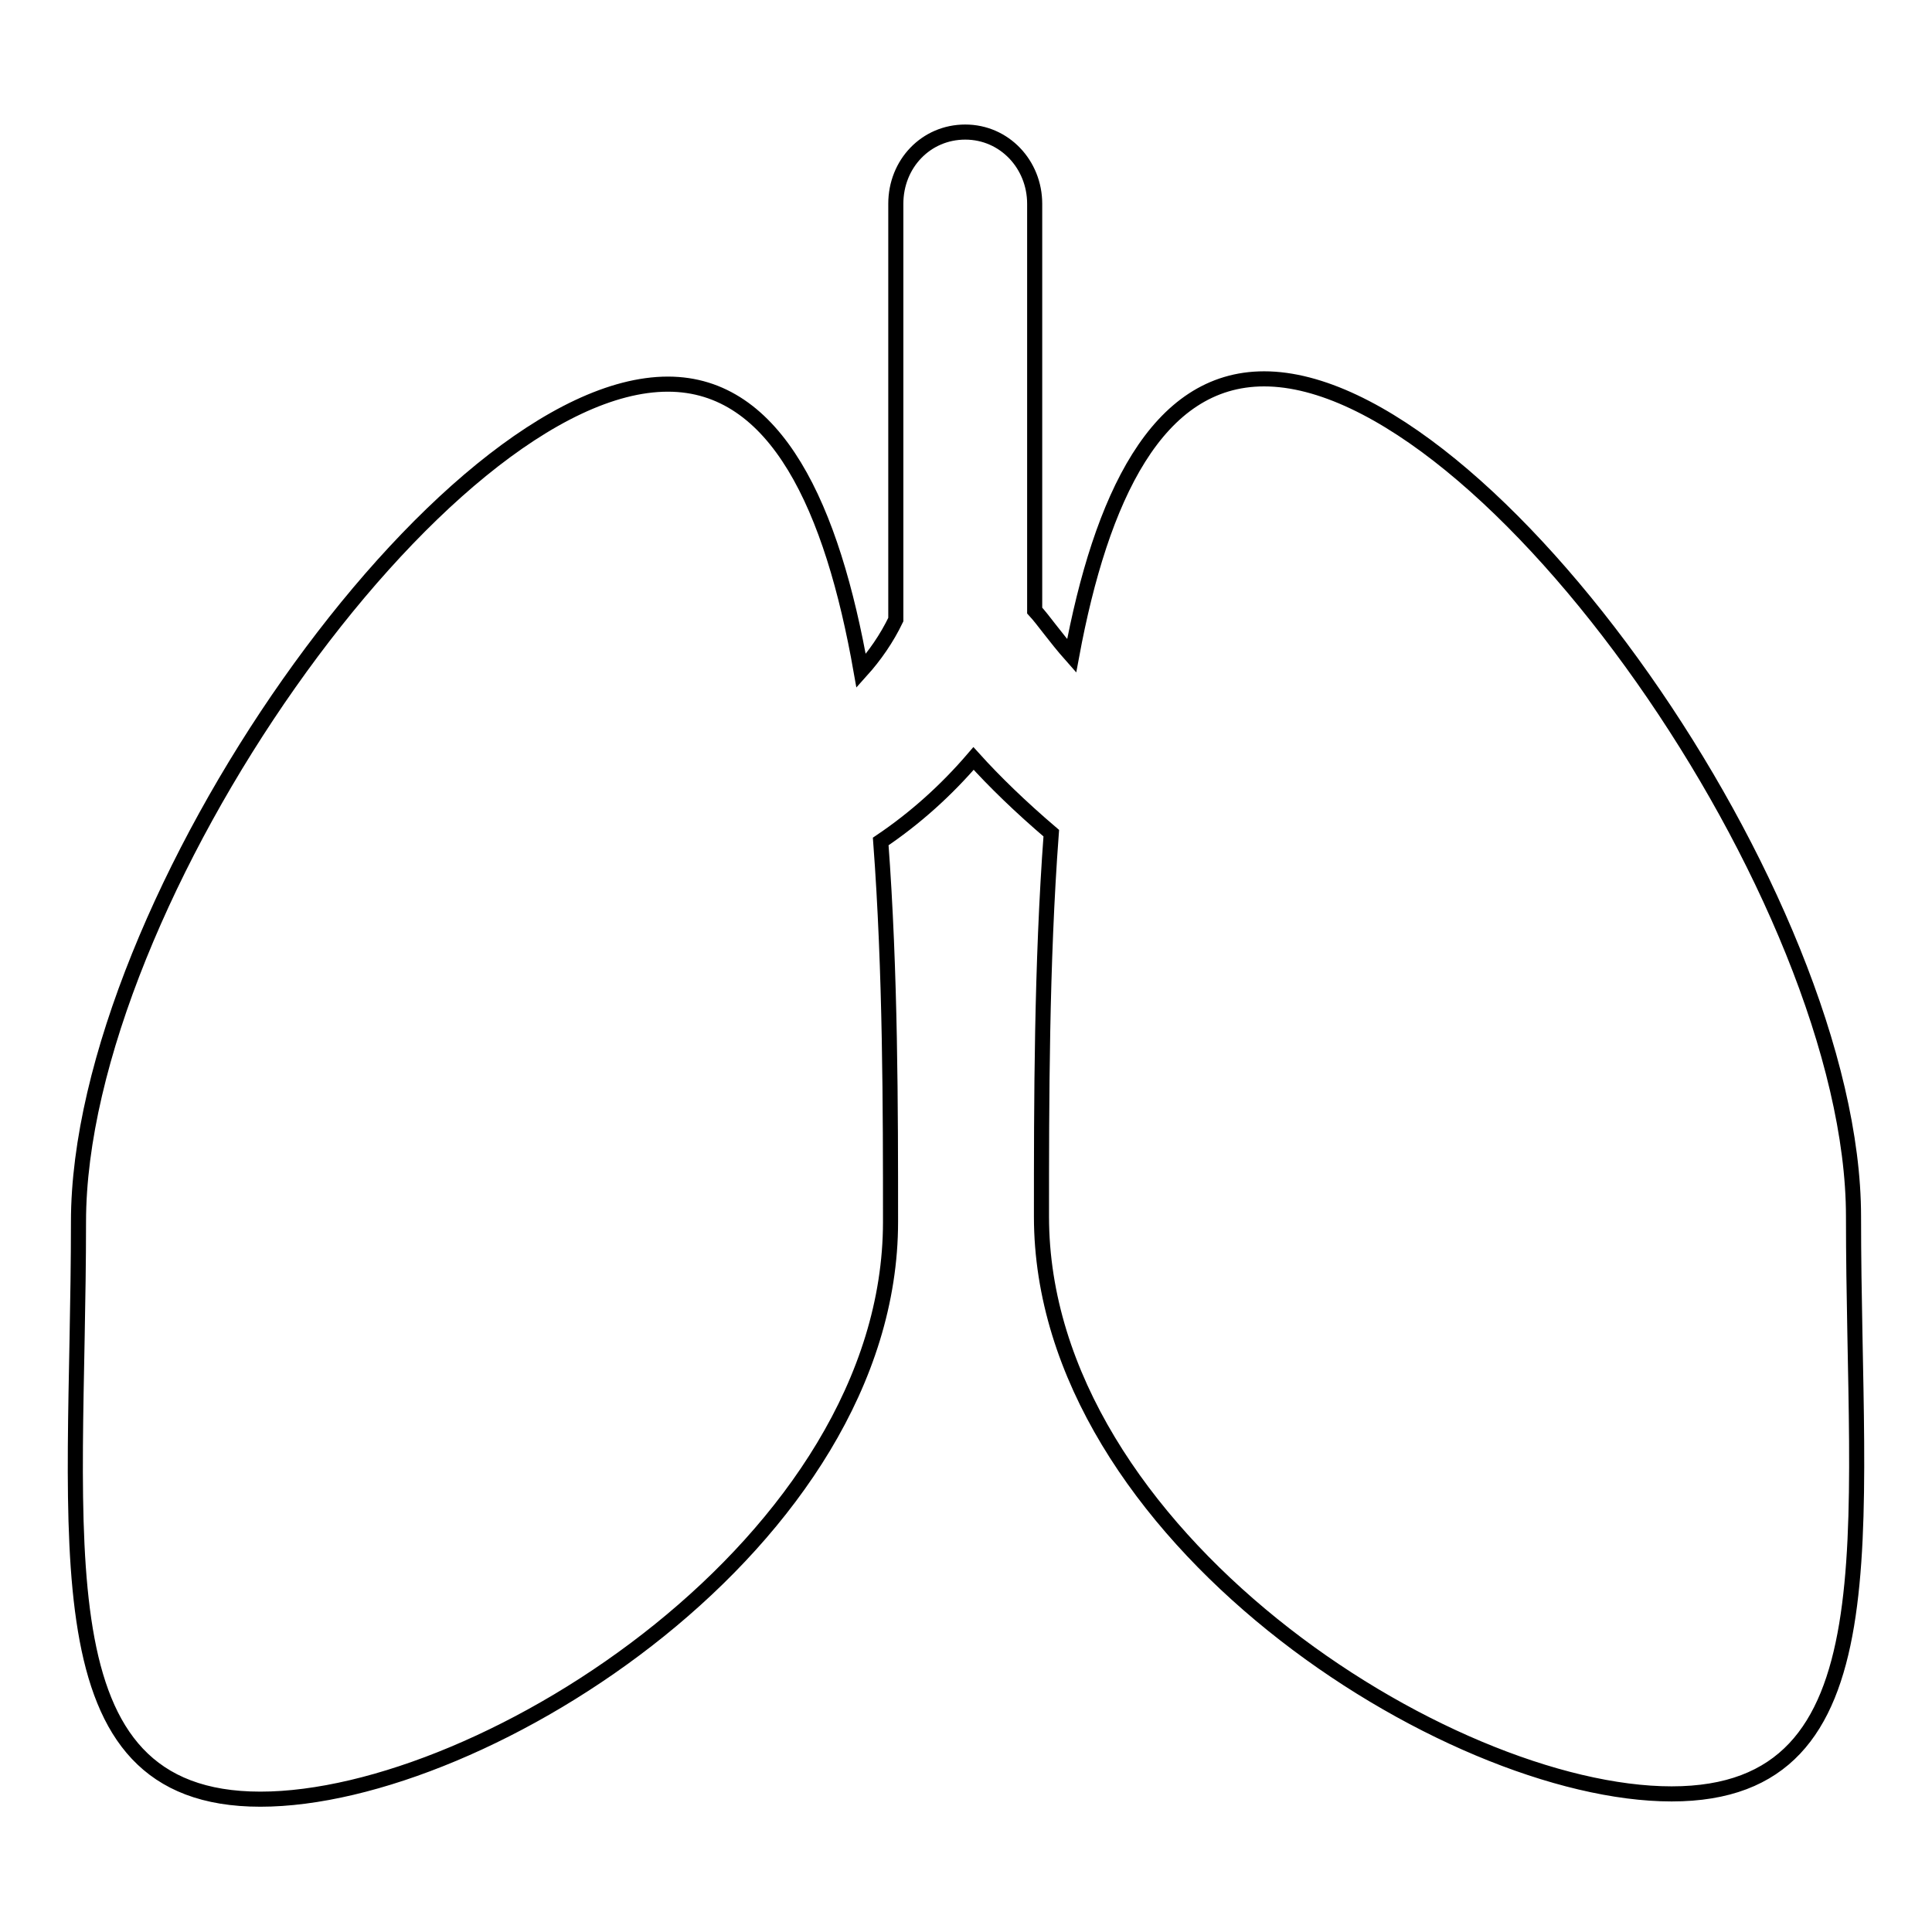 <?xml version="1.0" encoding="utf-8"?>
<!-- Svg Vector Icons : http://www.onlinewebfonts.com/icon -->
<!DOCTYPE svg PUBLIC "-//W3C//DTD SVG 1.1//EN" "http://www.w3.org/Graphics/SVG/1.1/DTD/svg11.dtd">
<svg version="1.1" xmlns="http://www.w3.org/2000/svg" xmlns:xlink="http://www.w3.org/1999/xlink" x="0px" y="0px" viewBox="0 0 256 256" enable-background="new 0 0 256 256" xml:space="preserve">
<g> <path stroke-width="2" fill-opacity="0" stroke="#000000"  d="M245.6,161.2c0-42.2-48.4-111-78.1-111c-14.2,0-21.6,15.7-25.5,36.7c-2.3-2.6-3.7-4.7-4.9-6V27 c0-5.2-4-9.5-9.2-9.5c-5.2,0-9.2,4.2-9.2,9.5v55.1c-1.2,2.5-2.8,4.8-4.6,6.8c-3.8-21.6-11.2-38-25.6-38c-29.7,0-78.1,68.7-78.1,111 c0,42.2-5.6,76.5,24.1,76.5c29.7,0,83.5-34.2,83.5-76.5c0-14.9,0-33.1-1.3-50.4c4.6-3.1,8.7-6.8,12.3-11c2.8,3.1,6.2,6.4,10.3,9.9 c-1.3,17.4-1.3,35.8-1.3,50.8c0,42.2,53.8,76.5,83.5,76.5C251.2,237.7,245.6,203.5,245.6,161.2L245.6,161.2z"/></g>
</svg>